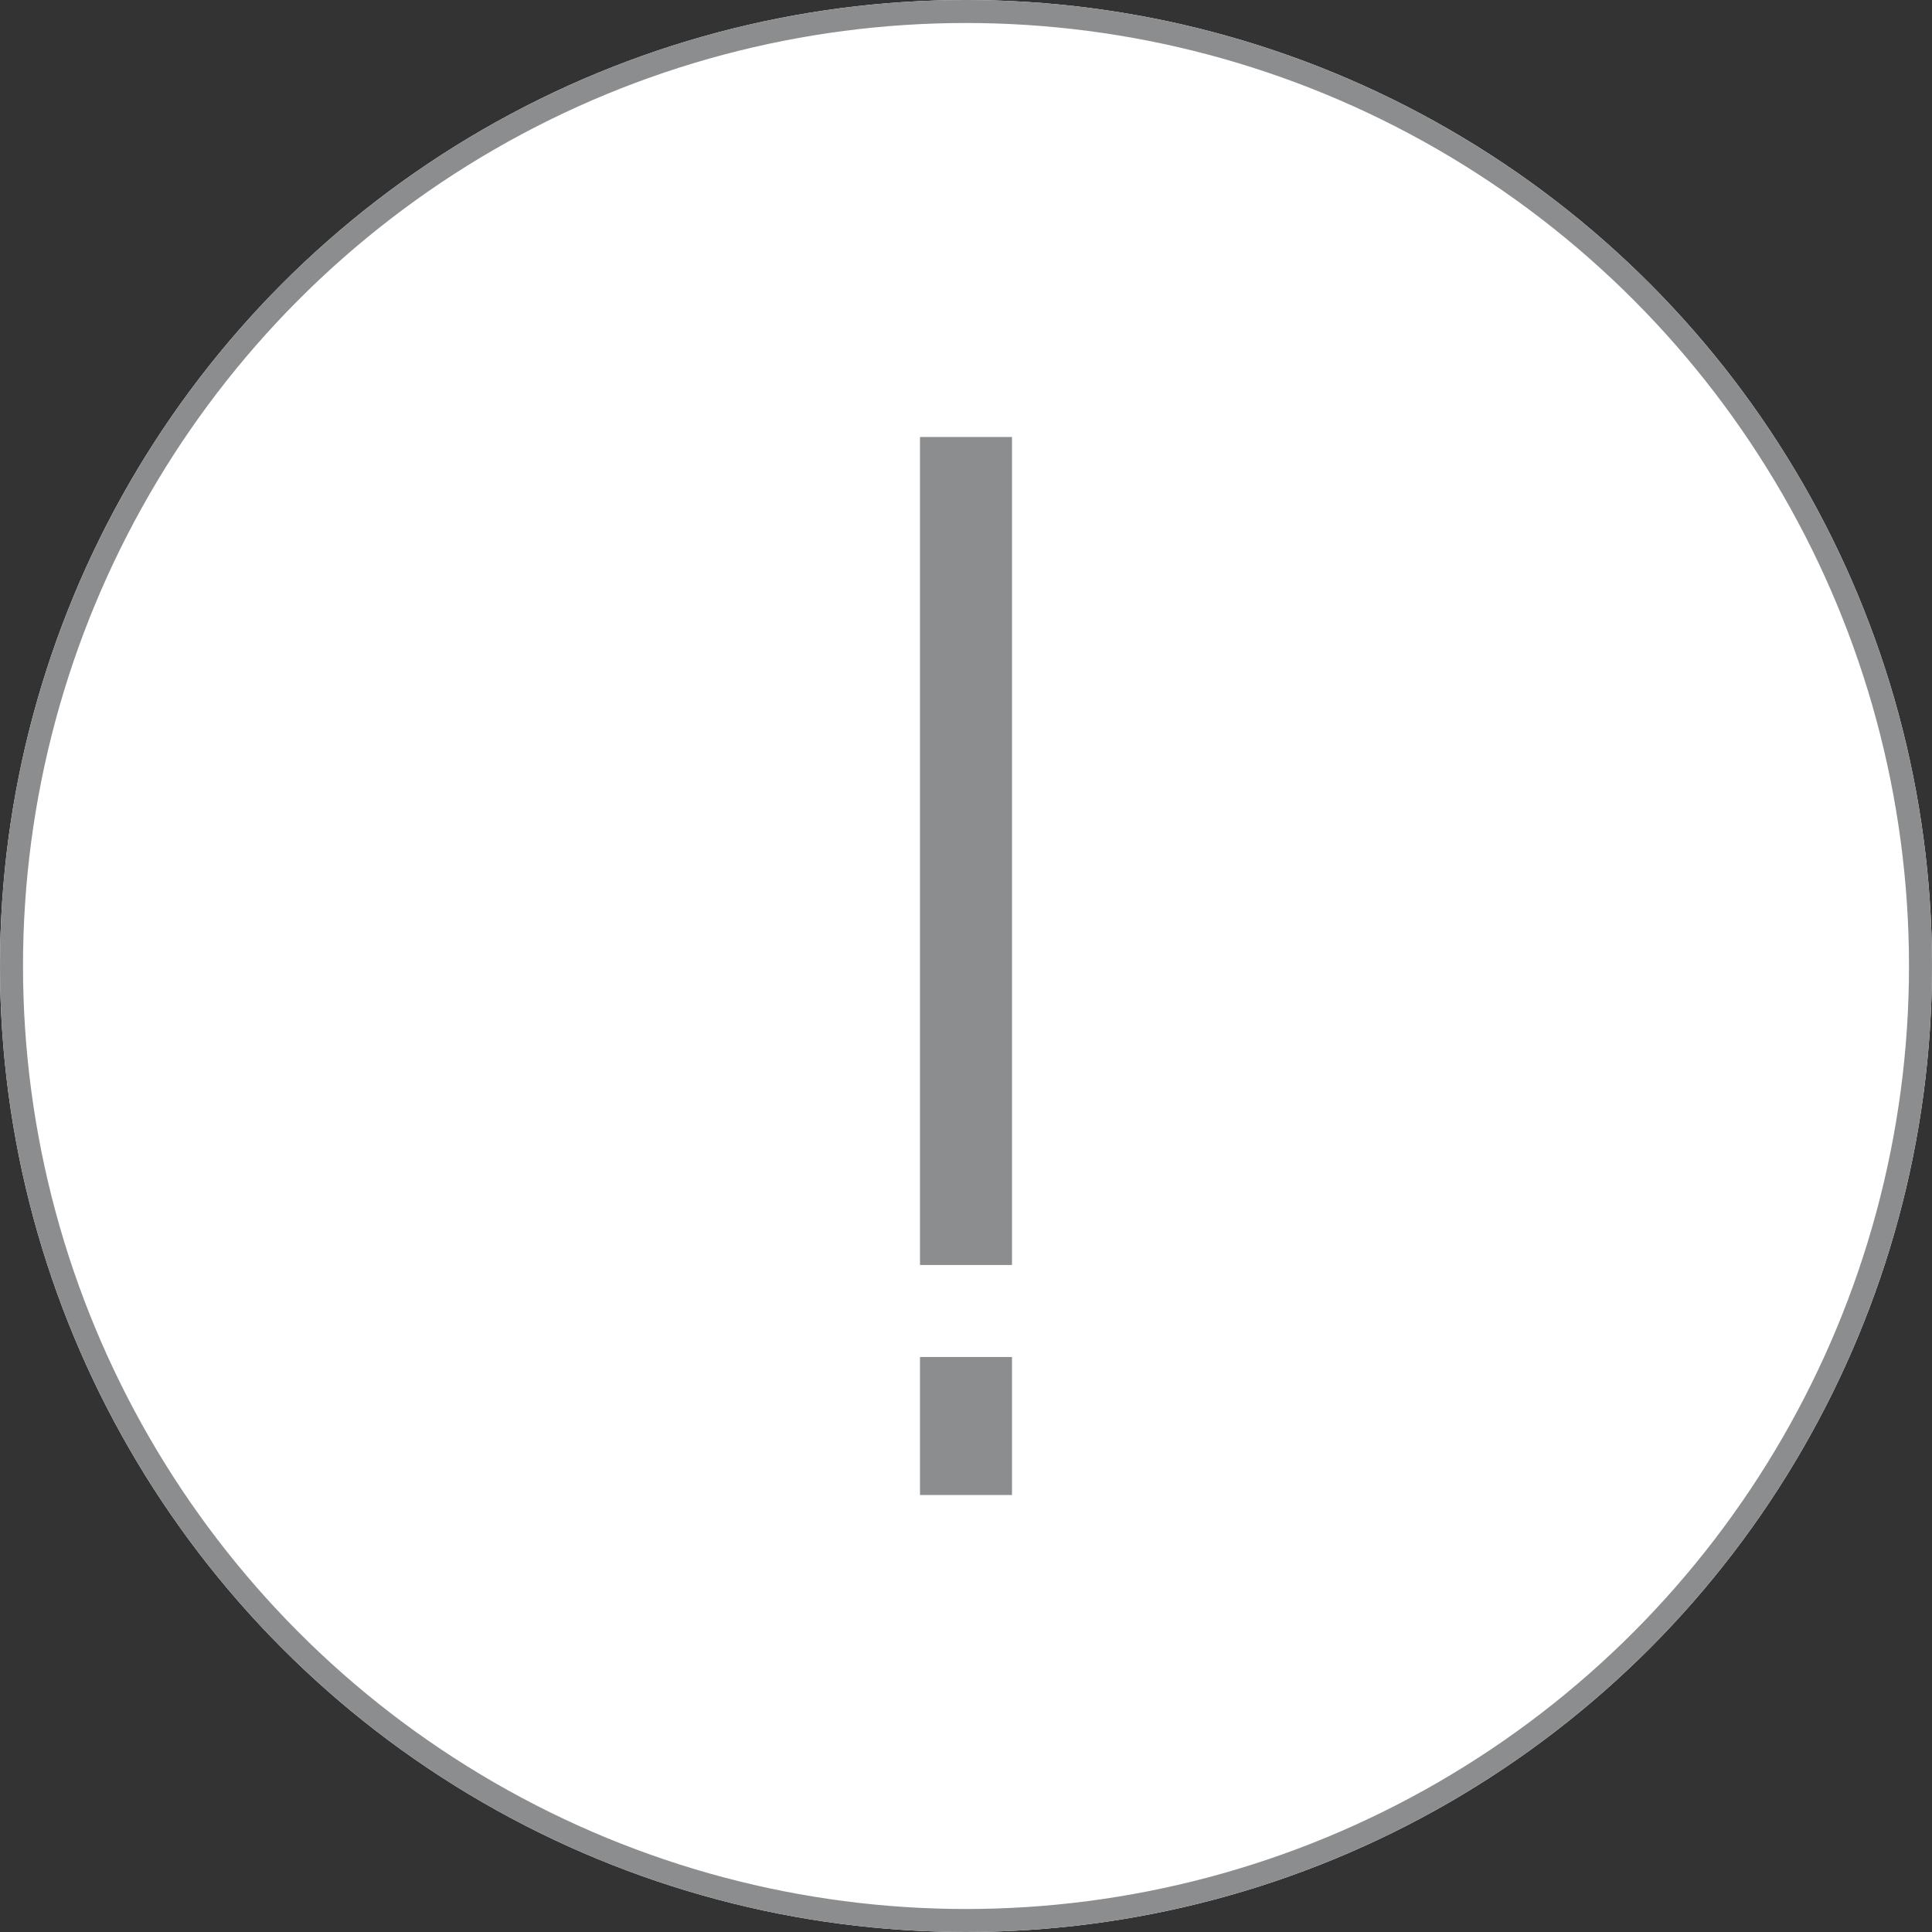 <svg xmlns="http://www.w3.org/2000/svg" width="84" height="84" viewBox="0 0 84 84">
  <rect x="0" y="0" width="84" height="84" fill="#333333" stroke="none"/>
  <g id="그룹_588" data-name="그룹 588" transform="translate(-742 -323)">
    <g id="타원_19" data-name="타원 19" transform="translate(742 323)" fill="#fff" stroke="#8b8d8e" stroke-width="1">
      <circle cx="42" cy="42" r="42" stroke="none"/>
      <circle cx="42" cy="42" r="41.5" fill="none"/>
    </g>
    <g id="그룹_584" data-name="그룹 584" transform="translate(0 -1)">
      <rect id="사각형_232" data-name="사각형 232" width="4" height="36" transform="translate(782 343)" fill="#8b8d8e"/>
      <rect id="사각형_233" data-name="사각형 233" width="4" height="6" transform="translate(782 383)" fill="#8b8d8e"/>
    </g>
  </g>
</svg>
